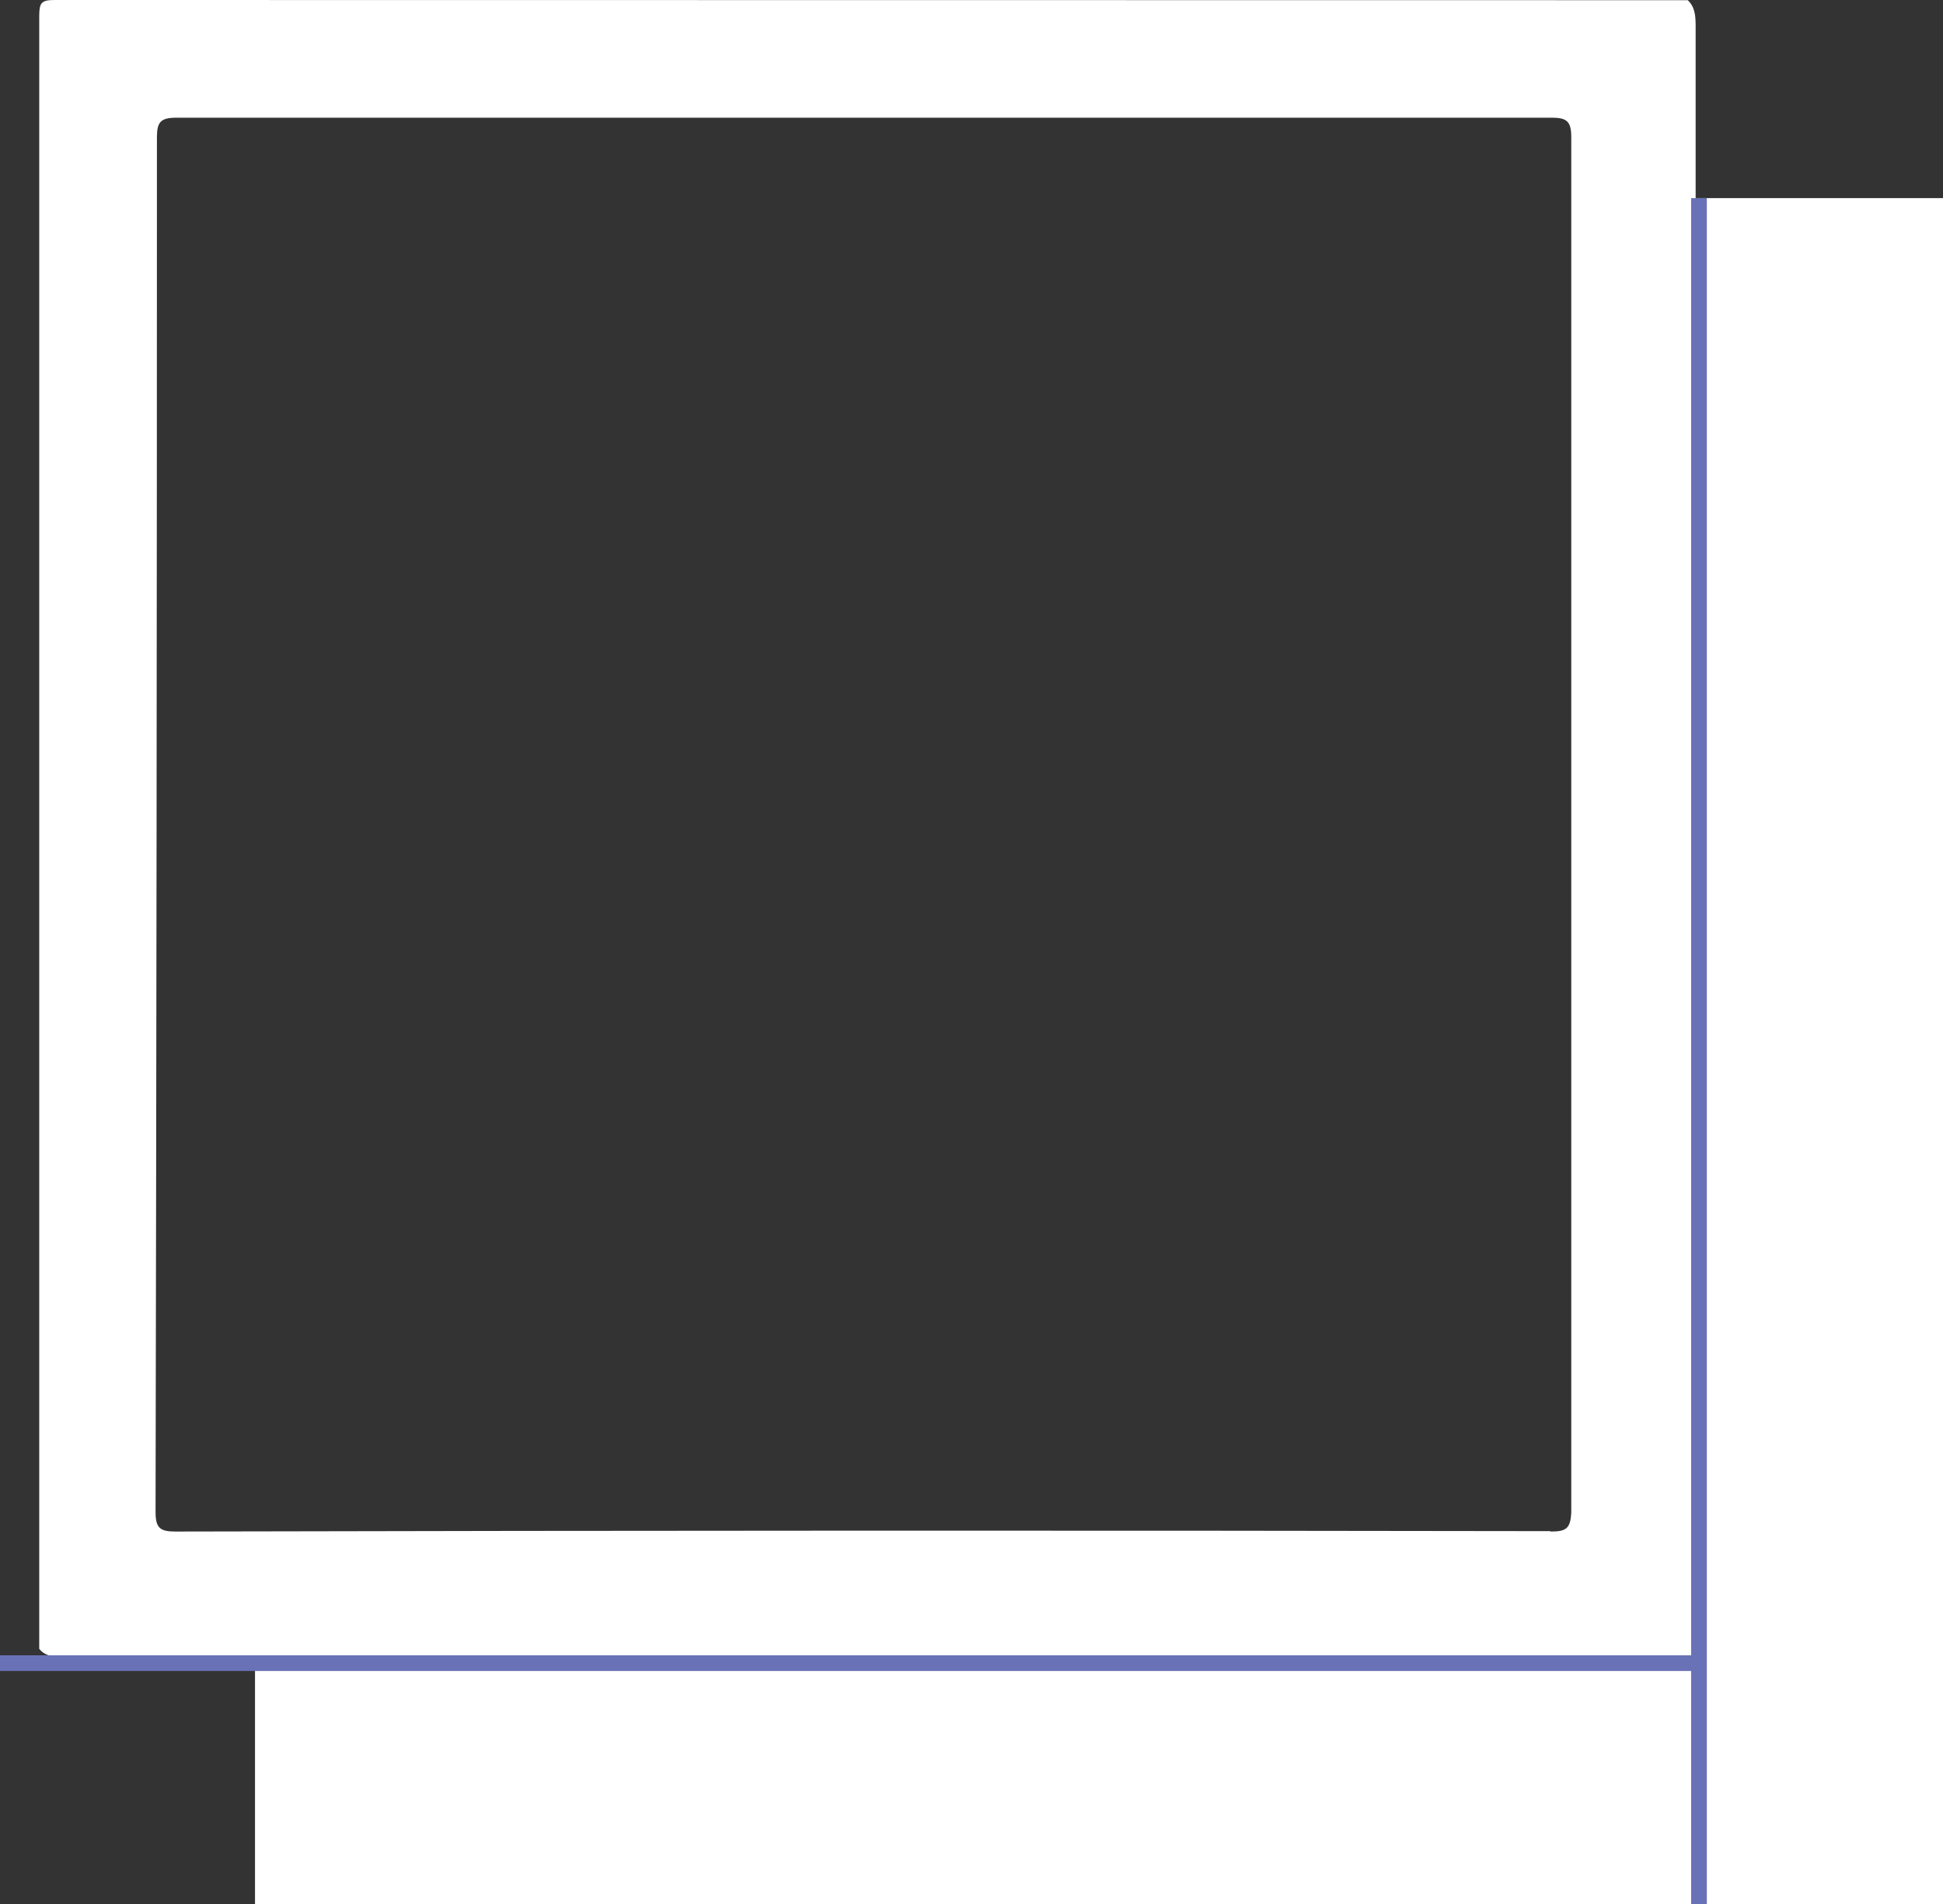 <svg xmlns="http://www.w3.org/2000/svg" viewBox="0 0 99.05 97.08"><rect x="0" y="0" width="99.05" height="97.08" fill="#333333" stroke="none"/><defs><style>.cls-1{fill:#fff;}.cls-2{fill:#6972b6;}</style></defs><g id="Layer_2" data-name="Layer 2"><g id="Layer_1-2" data-name="Layer 1"><path class="cls-1" d="M98,12c-.37-.45-.89-.4-1.39-.4H87.93c-1.4,0-1.49-.09-1.49-1.49,0-2.91,0-5.81,0-8.72,0-.49,0-1-.4-1.38Q44.41,0,2.78,0C2.11,0,2,.14,2,.82Q2,42.43,2,84.06c.36.45.88.4,1.38.4,2.91,0,5.81,0,8.72,0,1.4,0,1.49.09,1.49,1.49,0,2.91,0,5.82,0,8.72,0,.5-.05,1,.4,1.39q41.61,0,83.2,0c.7,0,.86-.15.86-.86Q98,53.62,98,12Zm-19,66.06Q44,78,8.93,78.08c-.78,0-1-.19-1-1Q8,42,8,7c0-.78.19-1,1-1Q26.53,6,44.1,6t35,0c.78,0,1,.19,1,1q0,35.07,0,70.14C80.05,77.9,79.86,78.08,79.08,78.08Z"/><rect class="cls-1" x="86.36" y="10.1" width="12.7" height="86.98"/><rect class="cls-1" x="49.09" y="48.3" width="12.7" height="84.87" transform="translate(146.17 35.3) rotate(90)"/><rect class="cls-2" x="86.21" y="10.1" width="0.8" height="86.98"/><rect class="cls-2" x="43.09" y="41.3" width="0.8" height="86.98" transform="translate(-41.3 128.28) rotate(-90)"/></g></g></svg>